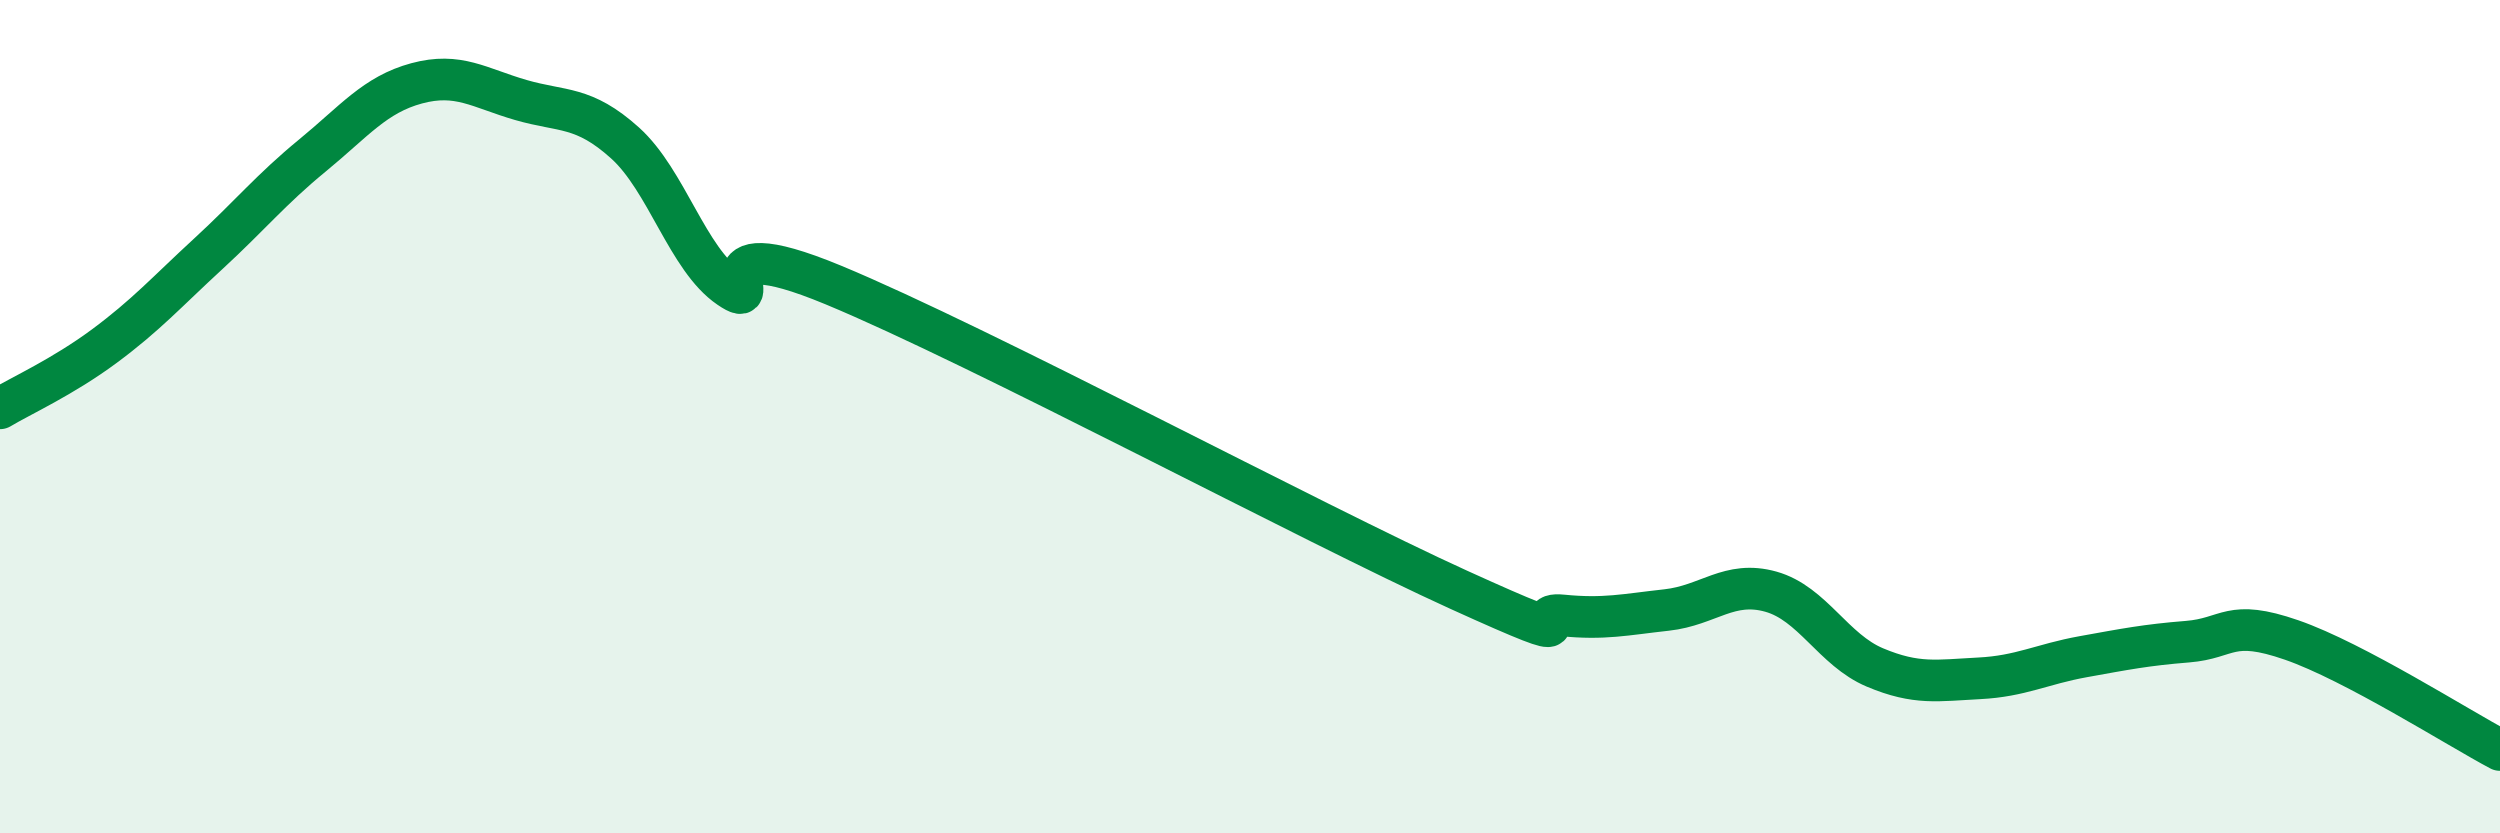 
    <svg width="60" height="20" viewBox="0 0 60 20" xmlns="http://www.w3.org/2000/svg">
      <path
        d="M 0,9.8 C 0.5,9.5 1.5,9.05 2.5,8.31 C 3.5,7.57 4,7.01 5,6.09 C 6,5.17 6.5,4.55 7.5,3.73 C 8.5,2.91 9,2.27 10,2 C 11,1.73 11.5,2.11 12.5,2.4 C 13.5,2.69 14,2.53 15,3.43 C 16,4.33 16.5,6.22 17.5,6.9 C 18.5,7.58 16.5,5.39 20,6.84 C 23.5,8.29 31.5,12.56 35,14.15 C 38.5,15.74 36.5,14.67 37.5,14.77 C 38.5,14.87 39,14.75 40,14.64 C 41,14.53 41.5,13.92 42.5,14.2 C 43.5,14.48 44,15.6 45,16.02 C 46,16.44 46.5,16.33 47.5,16.28 C 48.5,16.23 49,15.94 50,15.76 C 51,15.58 51.5,15.48 52.5,15.4 C 53.5,15.32 53.5,14.84 55,15.36 C 56.5,15.88 59,17.47 60,18L60 20L0 20Z"
        fill="#008740"
        opacity="0.1"
        stroke-linecap="round"
        stroke-linejoin="round"
      />
      <path
        d="M 0,9.8 C 0.5,9.5 1.5,9.05 2.5,8.31 C 3.5,7.57 4,7.01 5,6.09 C 6,5.17 6.5,4.55 7.5,3.73 C 8.5,2.91 9,2.27 10,2 C 11,1.73 11.5,2.11 12.5,2.4 C 13.5,2.69 14,2.53 15,3.43 C 16,4.33 16.5,6.22 17.5,6.9 C 18.5,7.58 16.5,5.39 20,6.84 C 23.5,8.29 31.5,12.56 35,14.15 C 38.5,15.74 36.5,14.67 37.5,14.77 C 38.5,14.87 39,14.75 40,14.64 C 41,14.53 41.5,13.92 42.5,14.2 C 43.5,14.48 44,15.6 45,16.02 C 46,16.44 46.5,16.33 47.5,16.28 C 48.5,16.23 49,15.94 50,15.76 C 51,15.58 51.5,15.48 52.5,15.4 C 53.5,15.32 53.5,14.84 55,15.36 C 56.5,15.88 59,17.47 60,18"
        stroke="#008740"
        stroke-width="1"
        fill="none"
        stroke-linecap="round"
        stroke-linejoin="round"
      />
    </svg>
  